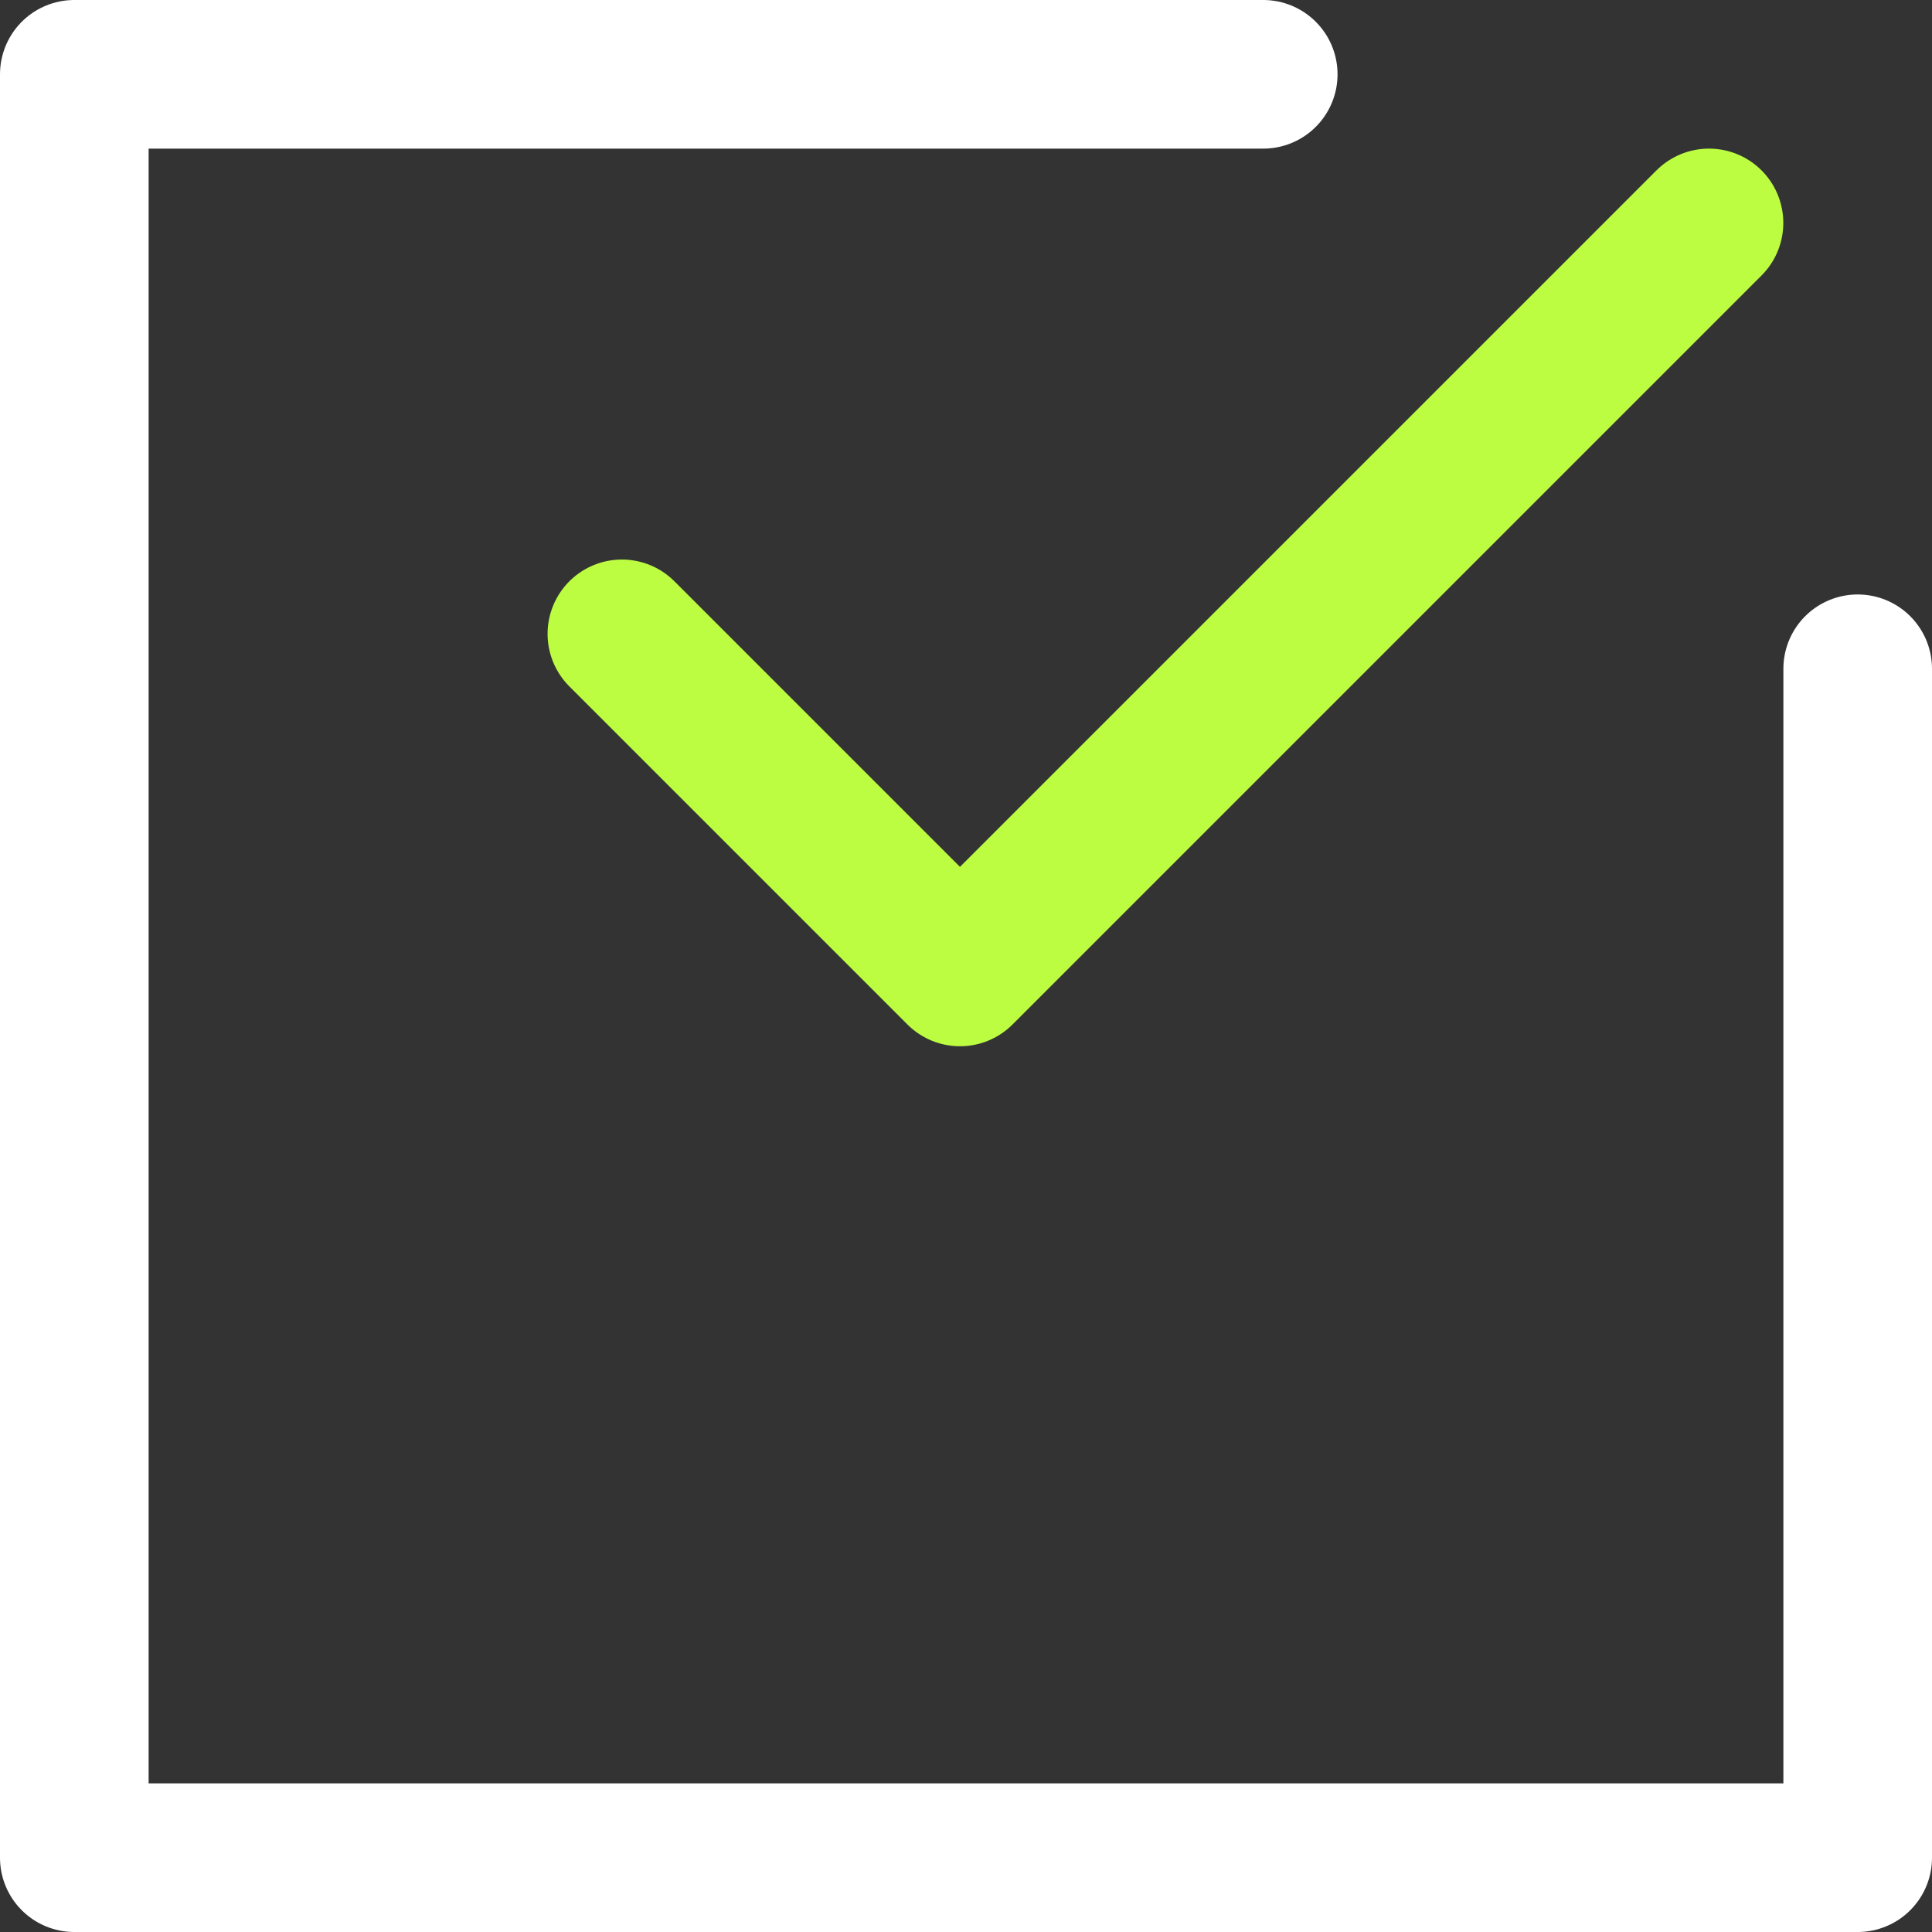 <svg width="26" height="26" viewBox="0 0 26 26" fill="none" xmlns="http://www.w3.org/2000/svg">
<rect x="0" y="0" width="26" height="26" fill="#333333" stroke="none"/>
<path d="M8.369 8.53L12.919 13.08L22.999 3" stroke="#BCFD41" stroke-width="2" stroke-linecap="round" stroke-linejoin="round"/>
<path d="M25 9V25H1V1H17" stroke="white" stroke-width="2" stroke-linecap="round" stroke-linejoin="round"/>
</svg>
